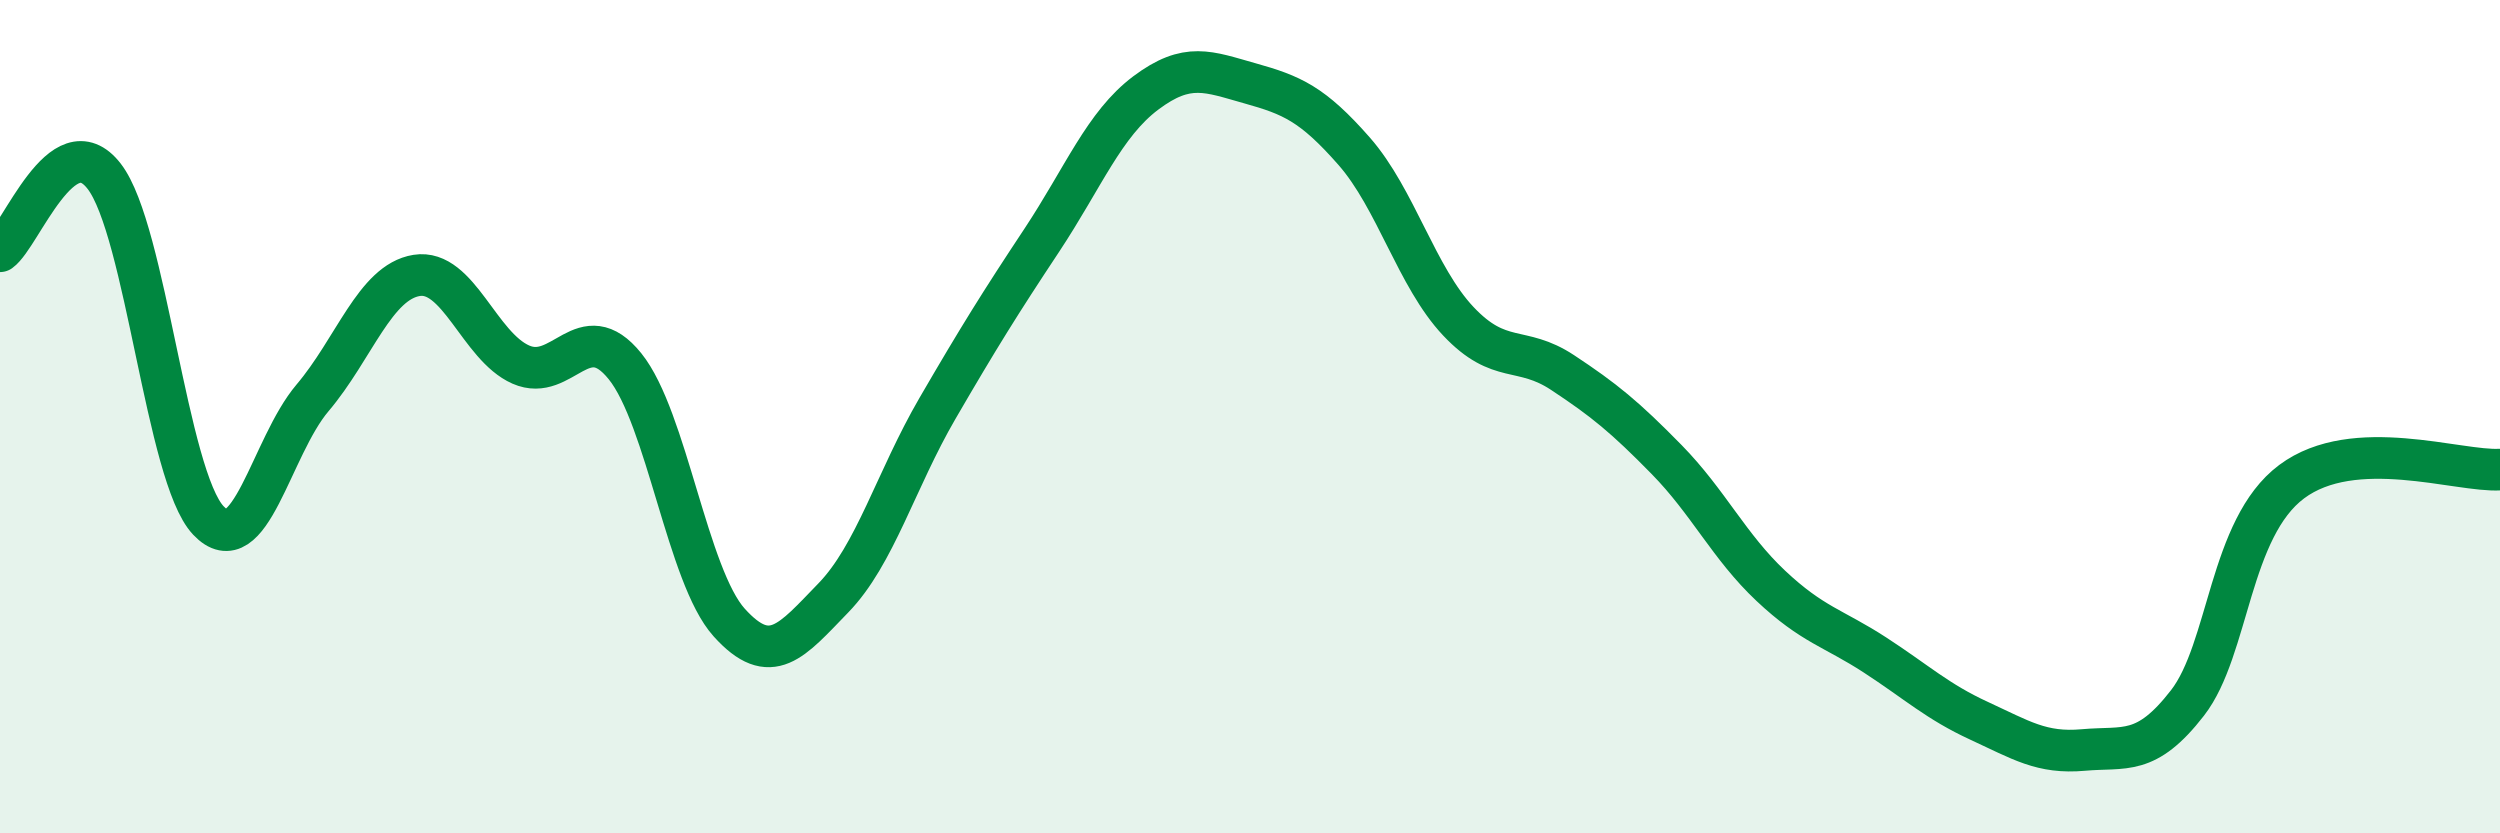 
    <svg width="60" height="20" viewBox="0 0 60 20" xmlns="http://www.w3.org/2000/svg">
      <path
        d="M 0,6.03 C 0.5,5.67 1.5,2.94 2.5,4.23 C 3.5,5.52 4,11.43 5,12.49 C 6,13.55 6.5,10.73 7.5,9.55 C 8.5,8.37 9,6.77 10,6.61 C 11,6.45 11.5,8.31 12.5,8.75 C 13.5,9.19 14,7.55 15,8.79 C 16,10.03 16.5,13.83 17.5,14.94 C 18.5,16.05 19,15.38 20,14.35 C 21,13.32 21.5,11.52 22.5,9.8 C 23.5,8.08 24,7.28 25,5.77 C 26,4.26 26.5,2.98 27.5,2.23 C 28.5,1.48 29,1.72 30,2 C 31,2.28 31.5,2.49 32.5,3.63 C 33.5,4.77 34,6.65 35,7.71 C 36,8.77 36.5,8.28 37.5,8.94 C 38.5,9.6 39,10.01 40,11.03 C 41,12.05 41.5,13.12 42.5,14.06 C 43.5,15 44,15.07 45,15.72 C 46,16.37 46.5,16.84 47.5,17.3 C 48.5,17.76 49,18.09 50,18 C 51,17.91 51.5,18.16 52.5,16.87 C 53.5,15.58 53.5,12.68 55,11.56 C 56.5,10.44 59,11.33 60,11.27L60 20L0 20Z"
        fill="#008740"
        opacity="0.1"
        stroke-linecap="round"
        stroke-linejoin="round"
      />
      <path
        d="M 0,6.03 C 0.5,5.67 1.5,2.94 2.5,4.23 C 3.5,5.52 4,11.43 5,12.49 C 6,13.55 6.5,10.73 7.5,9.55 C 8.5,8.37 9,6.77 10,6.61 C 11,6.45 11.5,8.31 12.5,8.75 C 13.5,9.19 14,7.55 15,8.79 C 16,10.03 16.5,13.83 17.5,14.94 C 18.5,16.05 19,15.38 20,14.35 C 21,13.32 21.5,11.52 22.5,9.8 C 23.5,8.08 24,7.28 25,5.77 C 26,4.26 26.5,2.98 27.5,2.23 C 28.5,1.48 29,1.72 30,2 C 31,2.28 31.5,2.49 32.5,3.63 C 33.5,4.77 34,6.65 35,7.71 C 36,8.77 36.5,8.28 37.5,8.94 C 38.5,9.6 39,10.01 40,11.03 C 41,12.05 41.5,13.12 42.5,14.06 C 43.5,15 44,15.07 45,15.72 C 46,16.37 46.5,16.84 47.5,17.3 C 48.5,17.76 49,18.09 50,18 C 51,17.91 51.5,18.16 52.5,16.87 C 53.5,15.58 53.5,12.68 55,11.56 C 56.5,10.44 59,11.33 60,11.27"
        stroke="#008740"
        stroke-width="1"
        fill="none"
        stroke-linecap="round"
        stroke-linejoin="round"
      />
    </svg>
  